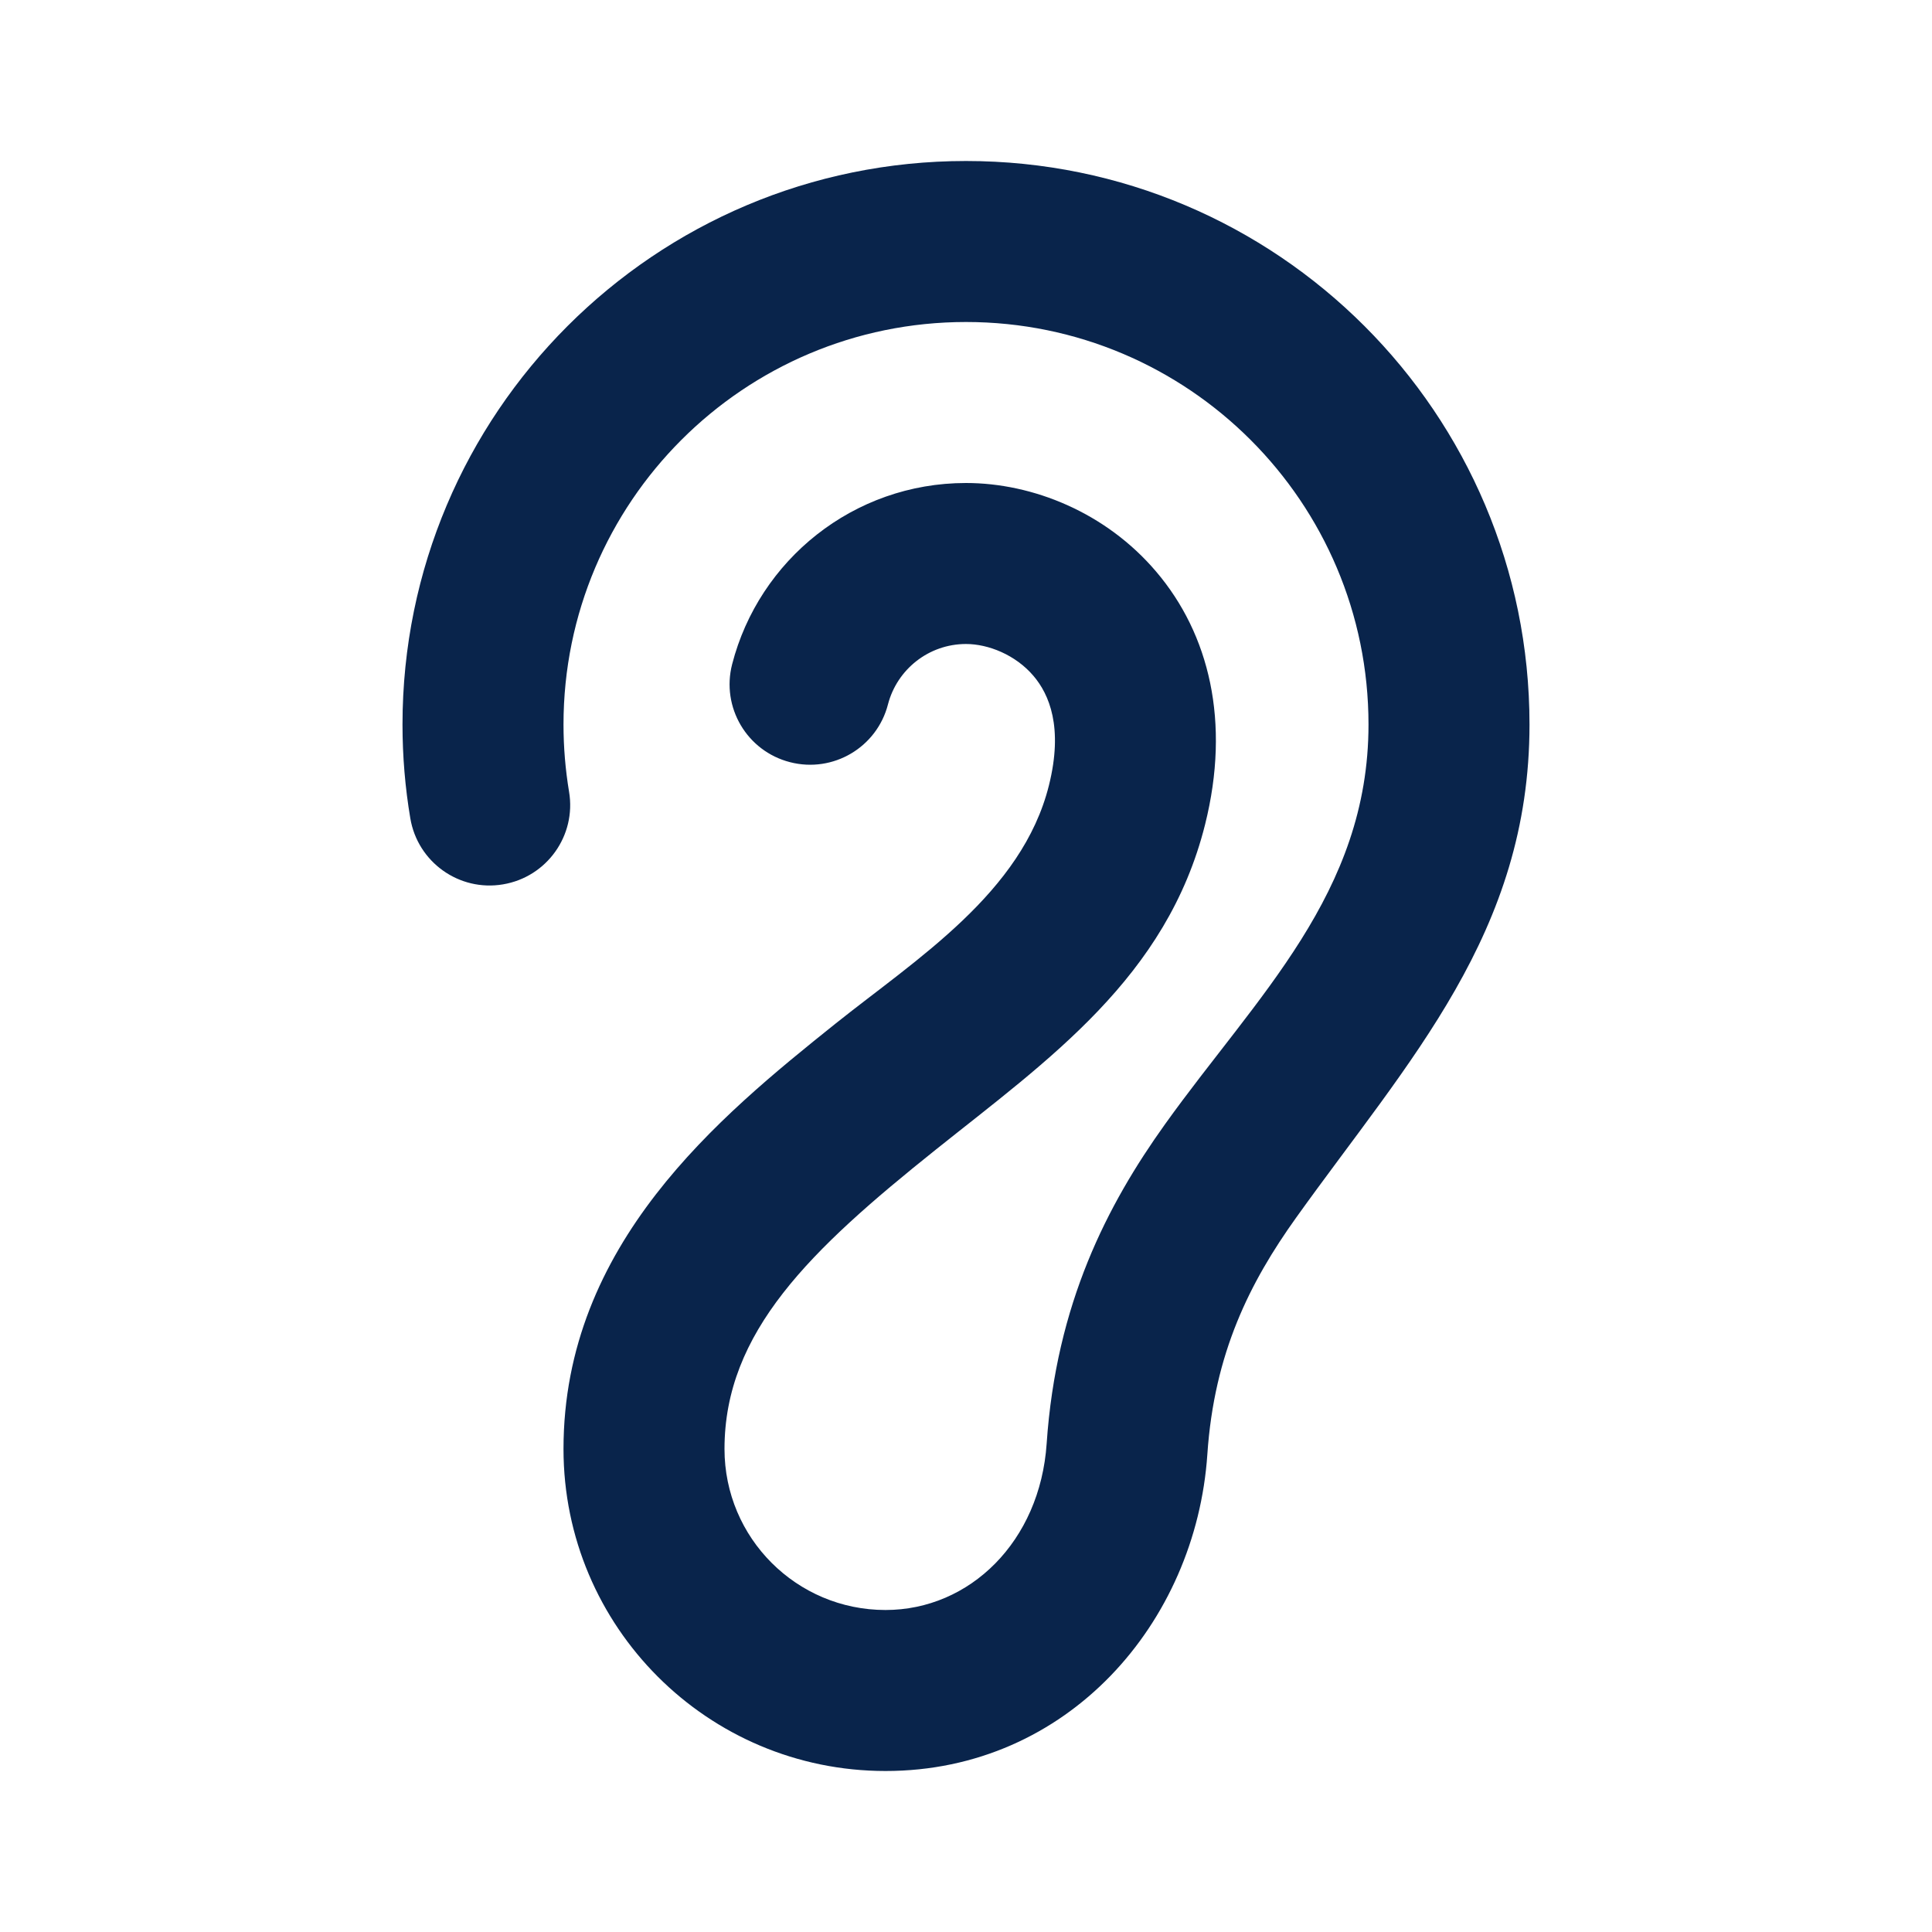<?xml version="1.0" encoding="UTF-8"?>

<svg width="800px" height="800px" viewBox="0 0 24 24" version="1.1" xmlns="http://www.w3.org/2000/svg" xmlns:xlink="http://www.w3.org/1999/xlink">
    <title>ear_line</title>
    <g id="页面-1" stroke="none" stroke-width="1" fill="none" fill-rule="evenodd">
        <g id="Part" transform="translate(-96, 0)">
            <g id="ear_line" transform="translate(96, 0)">
                <path d="M24,0 L24,24 L0,24 L0,0 L24,0 Z M12.593,23.258 L12.582,23.26 L12.511,23.295 L12.492,23.299 L12.492,23.299 L12.477,23.295 L12.406,23.26 C12.396,23.256 12.387,23.259 12.382,23.265 L12.378,23.276 L12.361,23.703 L12.366,23.723 L12.377,23.736 L12.48,23.81 L12.495,23.814 L12.495,23.814 L12.507,23.81 L12.611,23.736 L12.623,23.72 L12.623,23.72 L12.627,23.703 L12.61,23.276 C12.608,23.266 12.601,23.259 12.593,23.258 L12.593,23.258 Z M12.858,23.145 L12.845,23.147 L12.66,23.24 L12.65,23.25 L12.65,23.25 L12.647,23.261 L12.665,23.691 L12.67,23.703 L12.67,23.703 L12.678,23.71 L12.879,23.803 C12.891,23.807 12.902,23.803 12.908,23.795 L12.912,23.781 L12.878,23.167 C12.875,23.155 12.867,23.147 12.858,23.145 L12.858,23.145 Z M12.143,23.147 C12.133,23.142 12.122,23.145 12.116,23.153 L12.11,23.167 L12.076,23.781 C12.075,23.793 12.083,23.802 12.093,23.805 L12.108,23.803 L12.309,23.71 L12.319,23.702 L12.319,23.702 L12.323,23.691 L12.34,23.261 L12.337,23.249 L12.337,23.249 L12.328,23.24 L12.143,23.147 Z" id="MingCute" fill-rule="nonzero">
</path>
                <path d="M7,9 C7,6.239 9.239,4 12,4 C14.761,4 17,6.239 17,9 C17,11.098 15.609,12.376 14.472,13.966 C13.755,14.968 13.12,16.195 13.002,17.932 C12.92,19.149 12.047,20 11,20 C9.895,20 9,19.105 9,18 C9,16.546 10.065,15.528 11.625,14.281 C13.023,13.163 14.495,12.142 14.97,10.242 C15.289,8.967 15.021,7.876 14.364,7.103 C13.739,6.366 12.829,6 12,6 C10.601,6 9.428,6.957 9.095,8.251 C8.957,8.786 9.279,9.331 9.814,9.468 C10.349,9.606 10.894,9.284 11.031,8.749 C11.143,8.318 11.535,8 12,8 C12.276,8 12.616,8.134 12.839,8.397 C13.032,8.624 13.211,9.033 13.03,9.757 C12.697,11.091 11.385,11.912 10.375,12.719 C8.935,13.872 7,15.454 7,18 C7,20.209 8.791,22 11,22 C13.267,22 14.856,20.157 14.998,18.068 C15.083,16.805 15.528,15.928 16.099,15.129 C17.506,13.163 19,11.587 19,9 C19,5.134 15.866,2 12,2 C8.134,2 5,5.134 5,9 C5,9.396 5.033,9.786 5.097,10.165 C5.188,10.71 5.704,11.078 6.248,10.986 C6.793,10.895 7.161,10.379 7.069,9.835 C7.024,9.564 7,9.285 7,9 Z" id="路径" fill="#09244B">
</path>
            </g>
        </g>
    </g>
</svg>